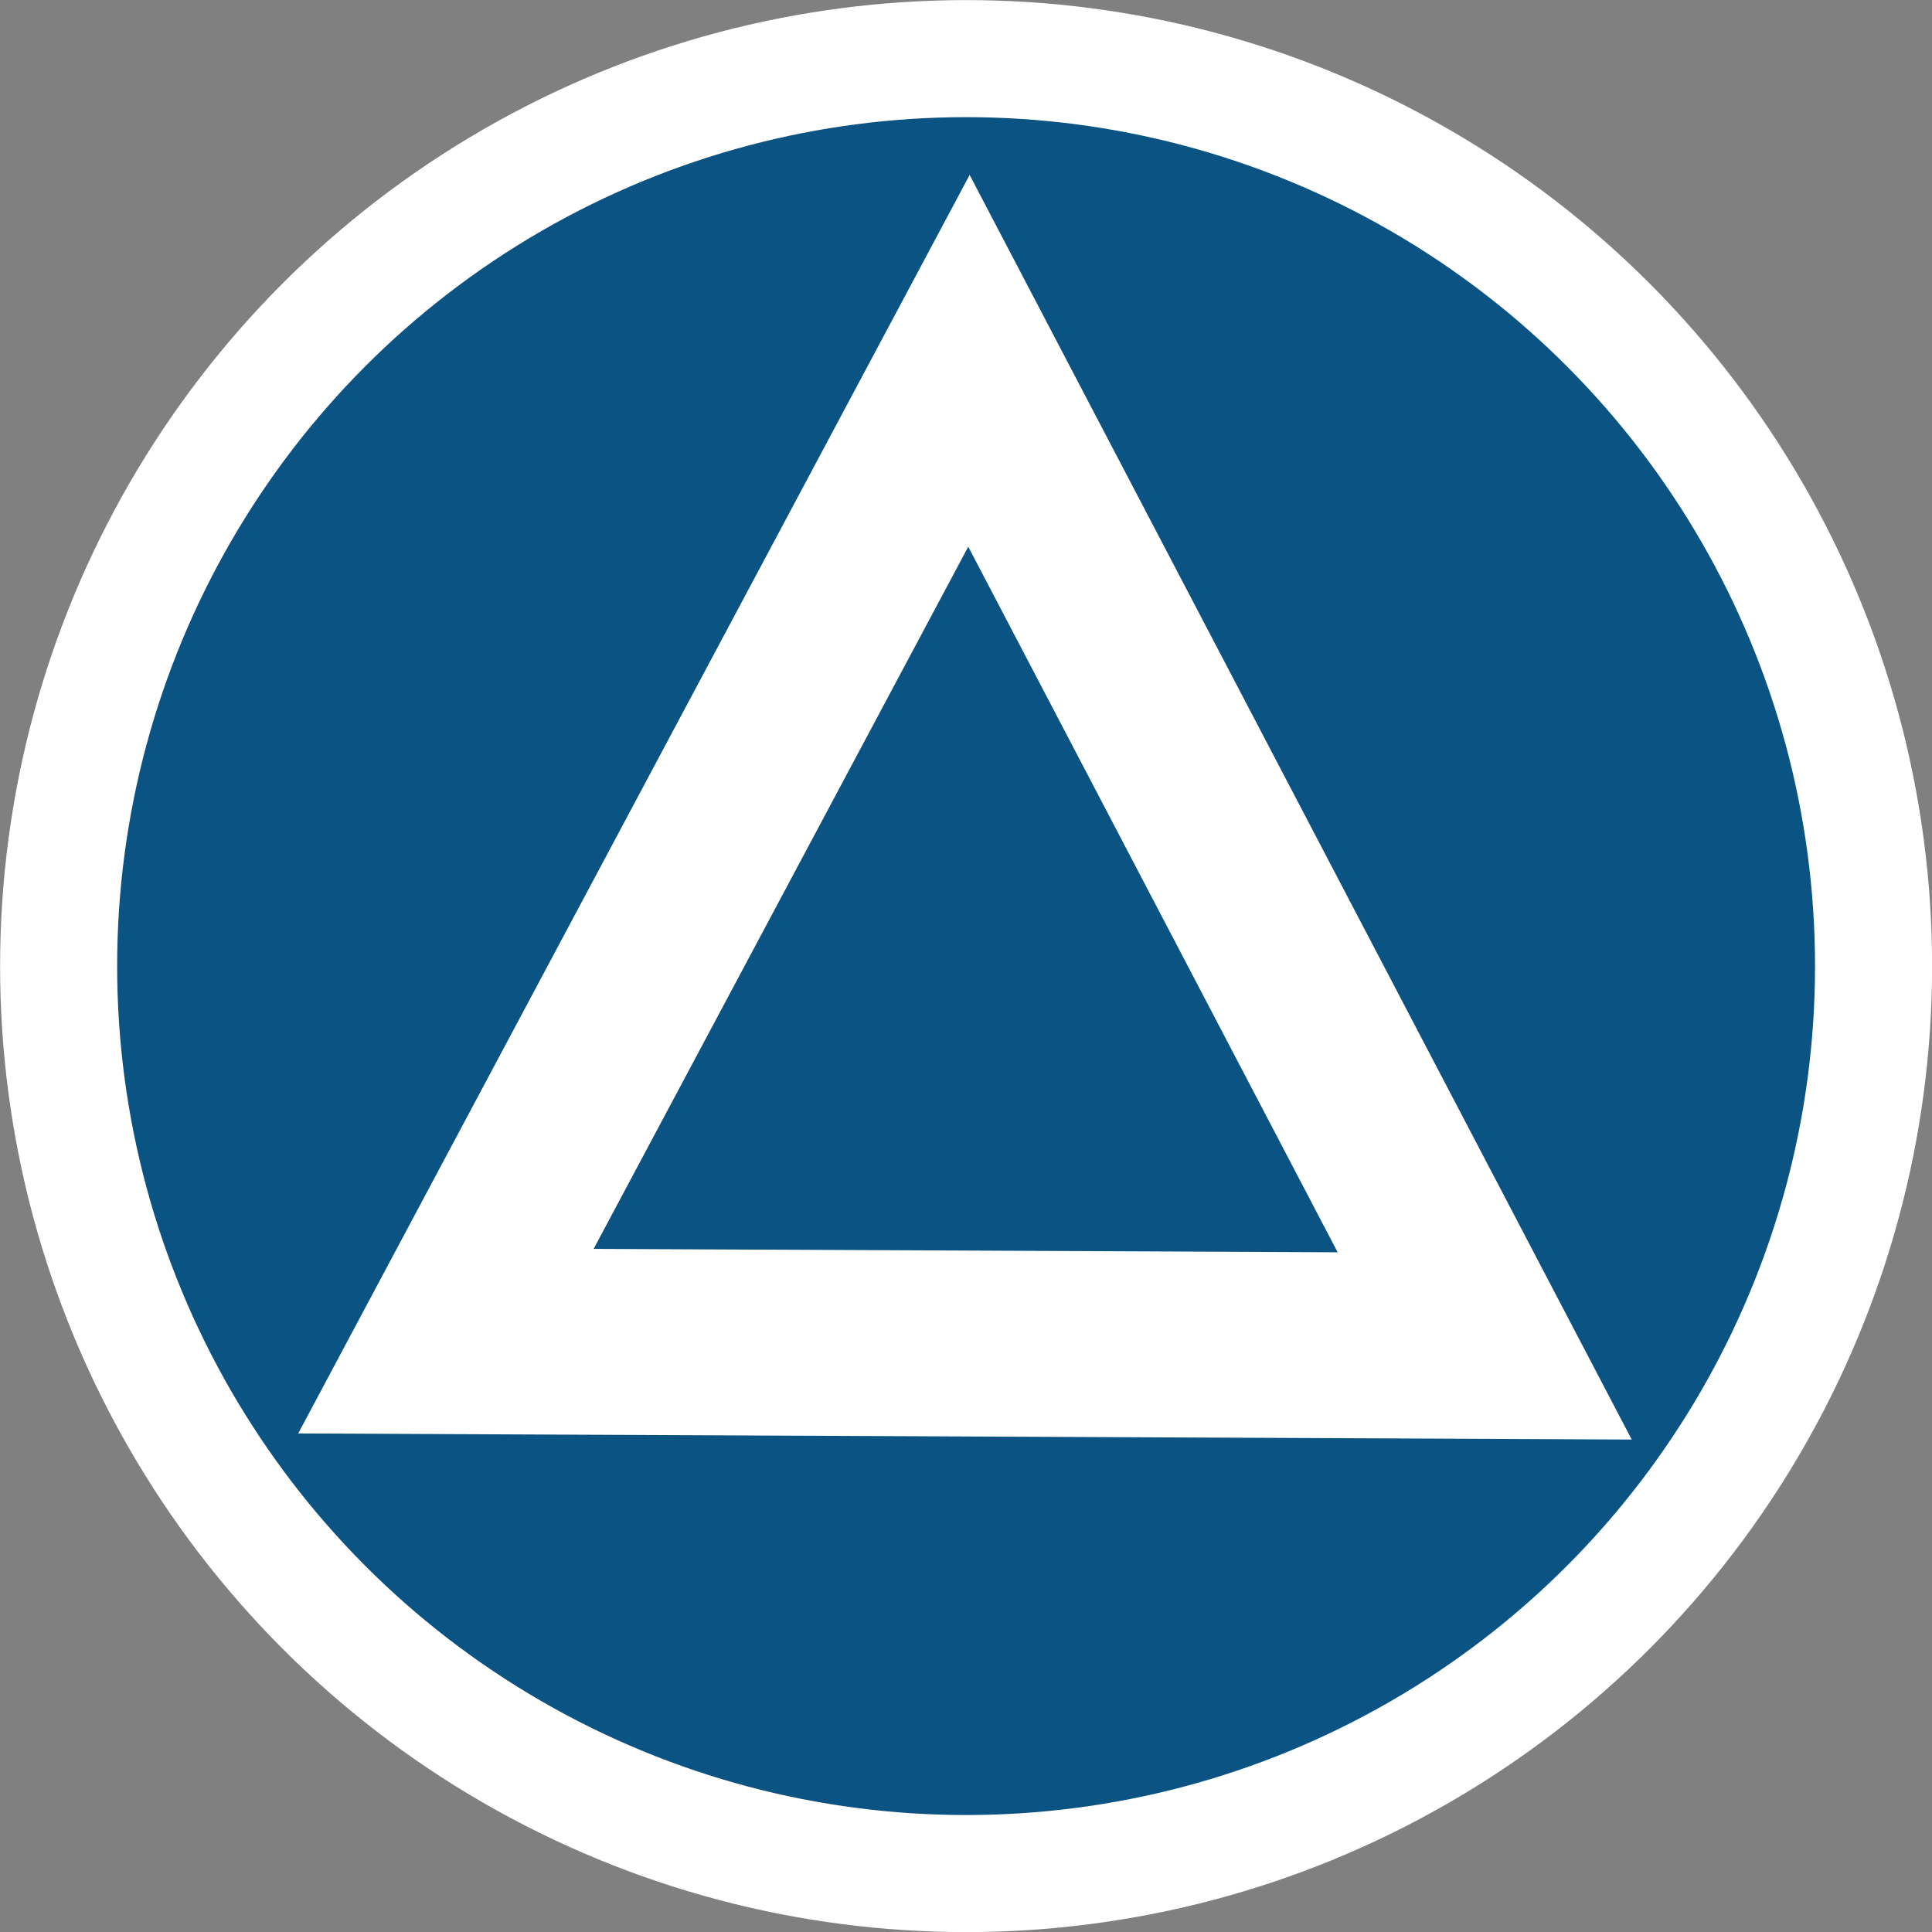 <?xml version="1.0" encoding="UTF-8" standalone="no"?>
<!-- Created with Inkscape (http://www.inkscape.org/) -->

<svg
   width="10.645mm"
   height="10.645mm"
   viewBox="0 0 10.645 10.645"
   version="1.1"
   id="svg5"
   inkscape:version="1.2 (dc2aeda, 2022-05-15)"
   sodipodi:docname="test.svg"
   inkscape:export-filename="../Documents/[00] TSS/[24] Hakase/HP/images/bkg.svg"
   inkscape:export-xdpi="96"
   inkscape:export-ydpi="96"
   xmlns:inkscape="http://www.inkscape.org/namespaces/inkscape"
   xmlns:sodipodi="http://sodipodi.sourceforge.net/DTD/sodipodi-0.dtd"
   xmlns="http://www.w3.org/2000/svg"
   xmlns:svg="http://www.w3.org/2000/svg">
  <rect x="0" y="0" width="10.645" height="10.645" fill="#808080" stroke="none"/>
  <sodipodi:namedview
     id="namedview7"
     pagecolor="#ffffff"
     bordercolor="#000000"
     borderopacity="0.25"
     inkscape:showpageshadow="2"
     inkscape:pageopacity="0.0"
     inkscape:pagecheckerboard="0"
     inkscape:deskcolor="#d1d1d1"
     inkscape:document-units="mm"
     showgrid="false"
     inkscape:zoom="8"
     inkscape:cx="376.5625"
     inkscape:cy="122.8125"
     inkscape:window-width="1280"
     inkscape:window-height="747"
     inkscape:window-x="0"
     inkscape:window-y="25"
     inkscape:window-maximized="0"
     inkscape:current-layer="layer1" />
  <defs
     id="defs2" />
  <g
     inkscape:label="Layer 1"
     inkscape:groupmode="layer"
     id="layer1"
     transform="translate(-78.523,-28.186)">
    <circle
       style="fill:#0a5383;fill-opacity:1;stroke:#ffffff;stroke-width:0.645;stroke-dasharray:none;stroke-opacity:1"
       id="path911"
       cx="83.846"
       cy="33.509"
       r="5" />
    <path
       sodipodi:type="star"
       style="fill:#0a5383;fill-opacity:1;stroke:#ffffff;stroke-width:0.645;stroke-dasharray:none;stroke-opacity:1"
       id="path968"
       inkscape:flatsided="true"
       sodipodi:sides="3"
       sodipodi:cx="82.583069"
       sodipodi:cy="31.187759"
       sodipodi:r1="2.2731466"
       sodipodi:r2="1.1365733"
       sodipodi:arg1="1.4247841"
       sodipodi:arg2="2.4719816"
       inkscape:rounded="0"
       inkscape:randomized="0"
       d="M 82.914,33.437 80.47,30.35 84.365,29.777 Z"
       inkscape:transform-center-x="0.0068292091"
       inkscape:transform-center-y="-0.89600647"
       transform="matrix(0.907,-1.241,1.136,0.991,-26.484,105.362)" />
  </g>
</svg>

